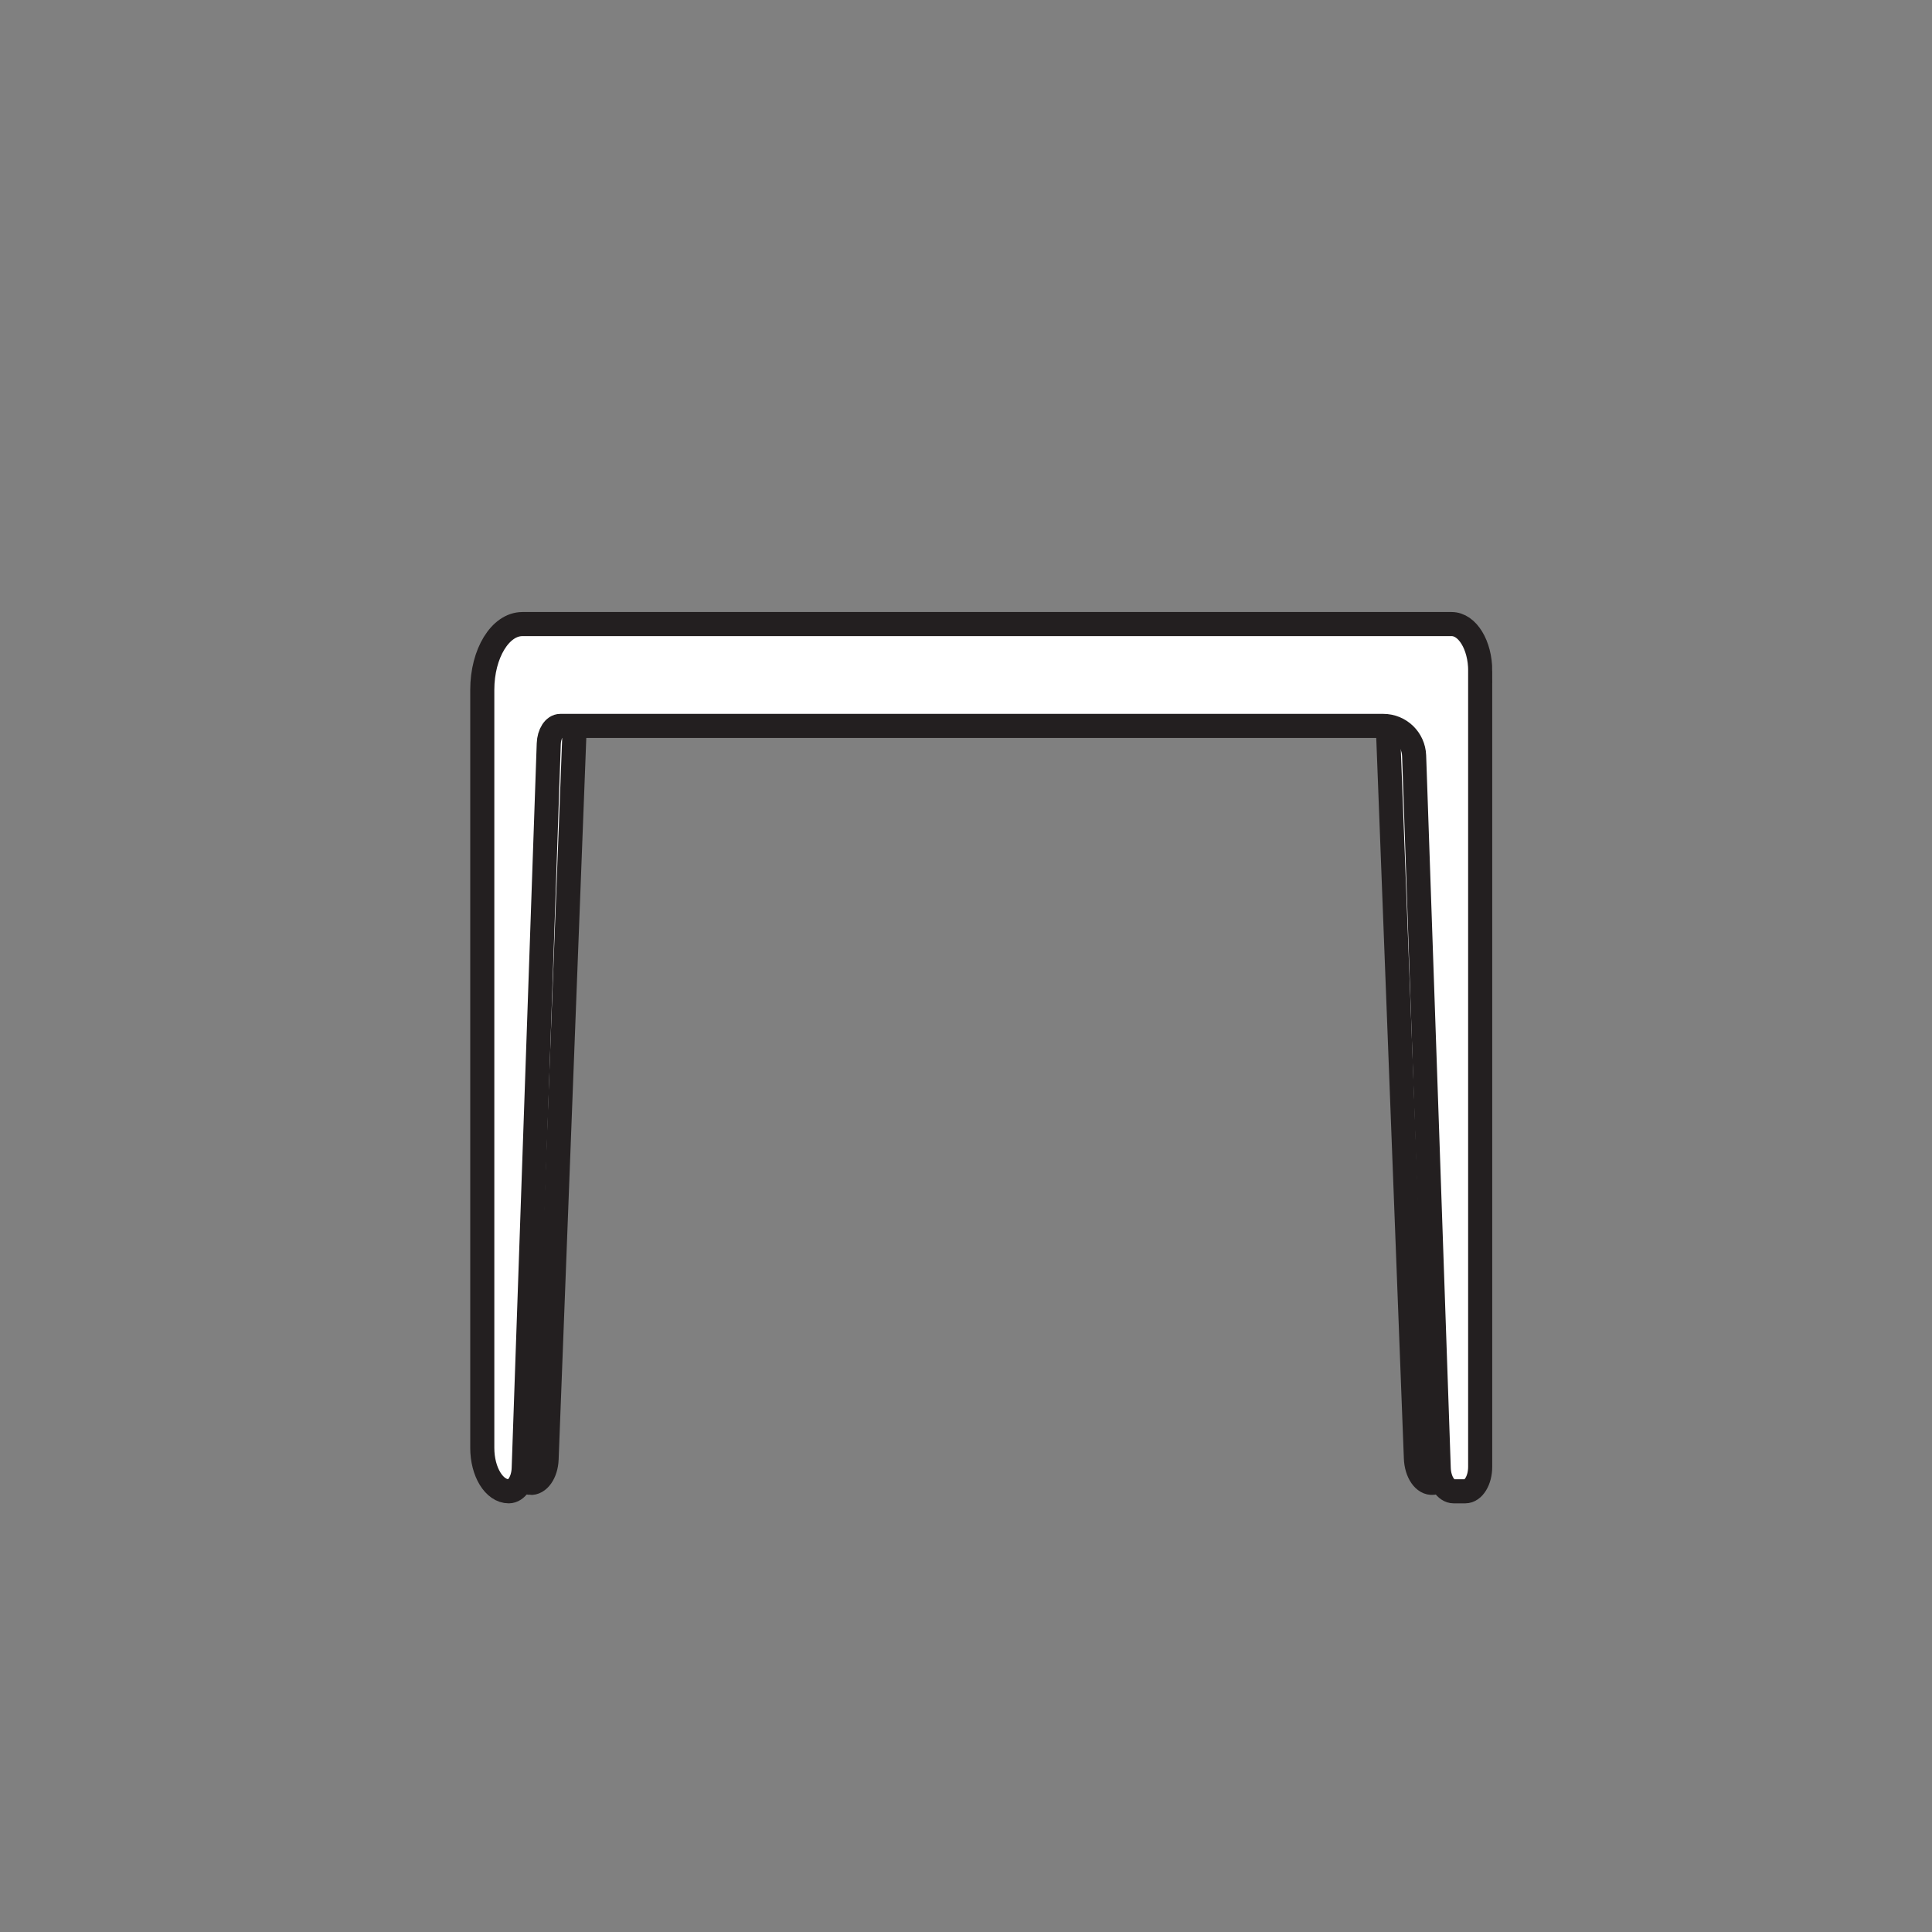 <?xml version="1.0" encoding="UTF-8"?>
<svg xmlns="http://www.w3.org/2000/svg" viewBox="0 0 401 401">
  <rect x="0" y="0" width="401" height="401" fill="#808080" stroke="none"/>
  <defs>
    <style>
      .cls-1 {
        fill: none;
        opacity: 0;
      }

      .cls-1, .cls-2 {
        stroke: #231f20;
        stroke-miterlimit: 10;
      }

      .cls-2 {
        fill: #fff;
        stroke-width: 5px;
      }
    </style>
  </defs>
  <g id="Frame">
    <rect id="Frame-2" data-name="Frame" class="cls-1" x=".5" y=".5" width="400" height="400" rx="8.61" ry="8.61"/>
  </g>
  <g id="Layer_1" data-name="Layer 1">
    <path class="cls-2" d="M109.98,307.78h0c1.8.19,3.36-2.02,3.47-4.93l6.04-157.57c.13-3.38-2.39-6.27-5.75-6.62l-3.27-.34c-3.82-.39-7.12,2.64-7.06,6.47l2.41,156.02c.06,3.7,1.86,6.73,4.16,6.96Z"/>
    <path class="cls-2" d="M297.42,307.77h0c-1.84.19-3.43-2.1-3.54-5.12l-6.27-163.67c-.13-3.38,2.39-6.27,5.75-6.62l3.61-.37c3.81-.39,7.12,2.63,7.06,6.47l-2.36,162.09c-.06,3.84-1.9,6.98-4.24,7.22Z"/>
    <path class="cls-2" d="M307.22,139.26v165.19c0,2.81-1.39,5.08-3.1,5.08h-2.4c-1.64,0-3.01-2.1-3.1-4.79l-5.11-147.88c-.12-3.45-2.95-6.19-6.4-6.19H116.29c-1.27,0-2.32,1.62-2.39,3.7l-5.2,150.37c-.09,2.69-1.46,4.79-3.1,4.79h0c-3.04,0-5.5-4.03-5.5-9.01v-157.35c0-7.53,3.73-13.64,8.33-13.64h192.86c3.28,0,5.94,4.36,5.94,9.73Z"/>
  </g>
</svg>